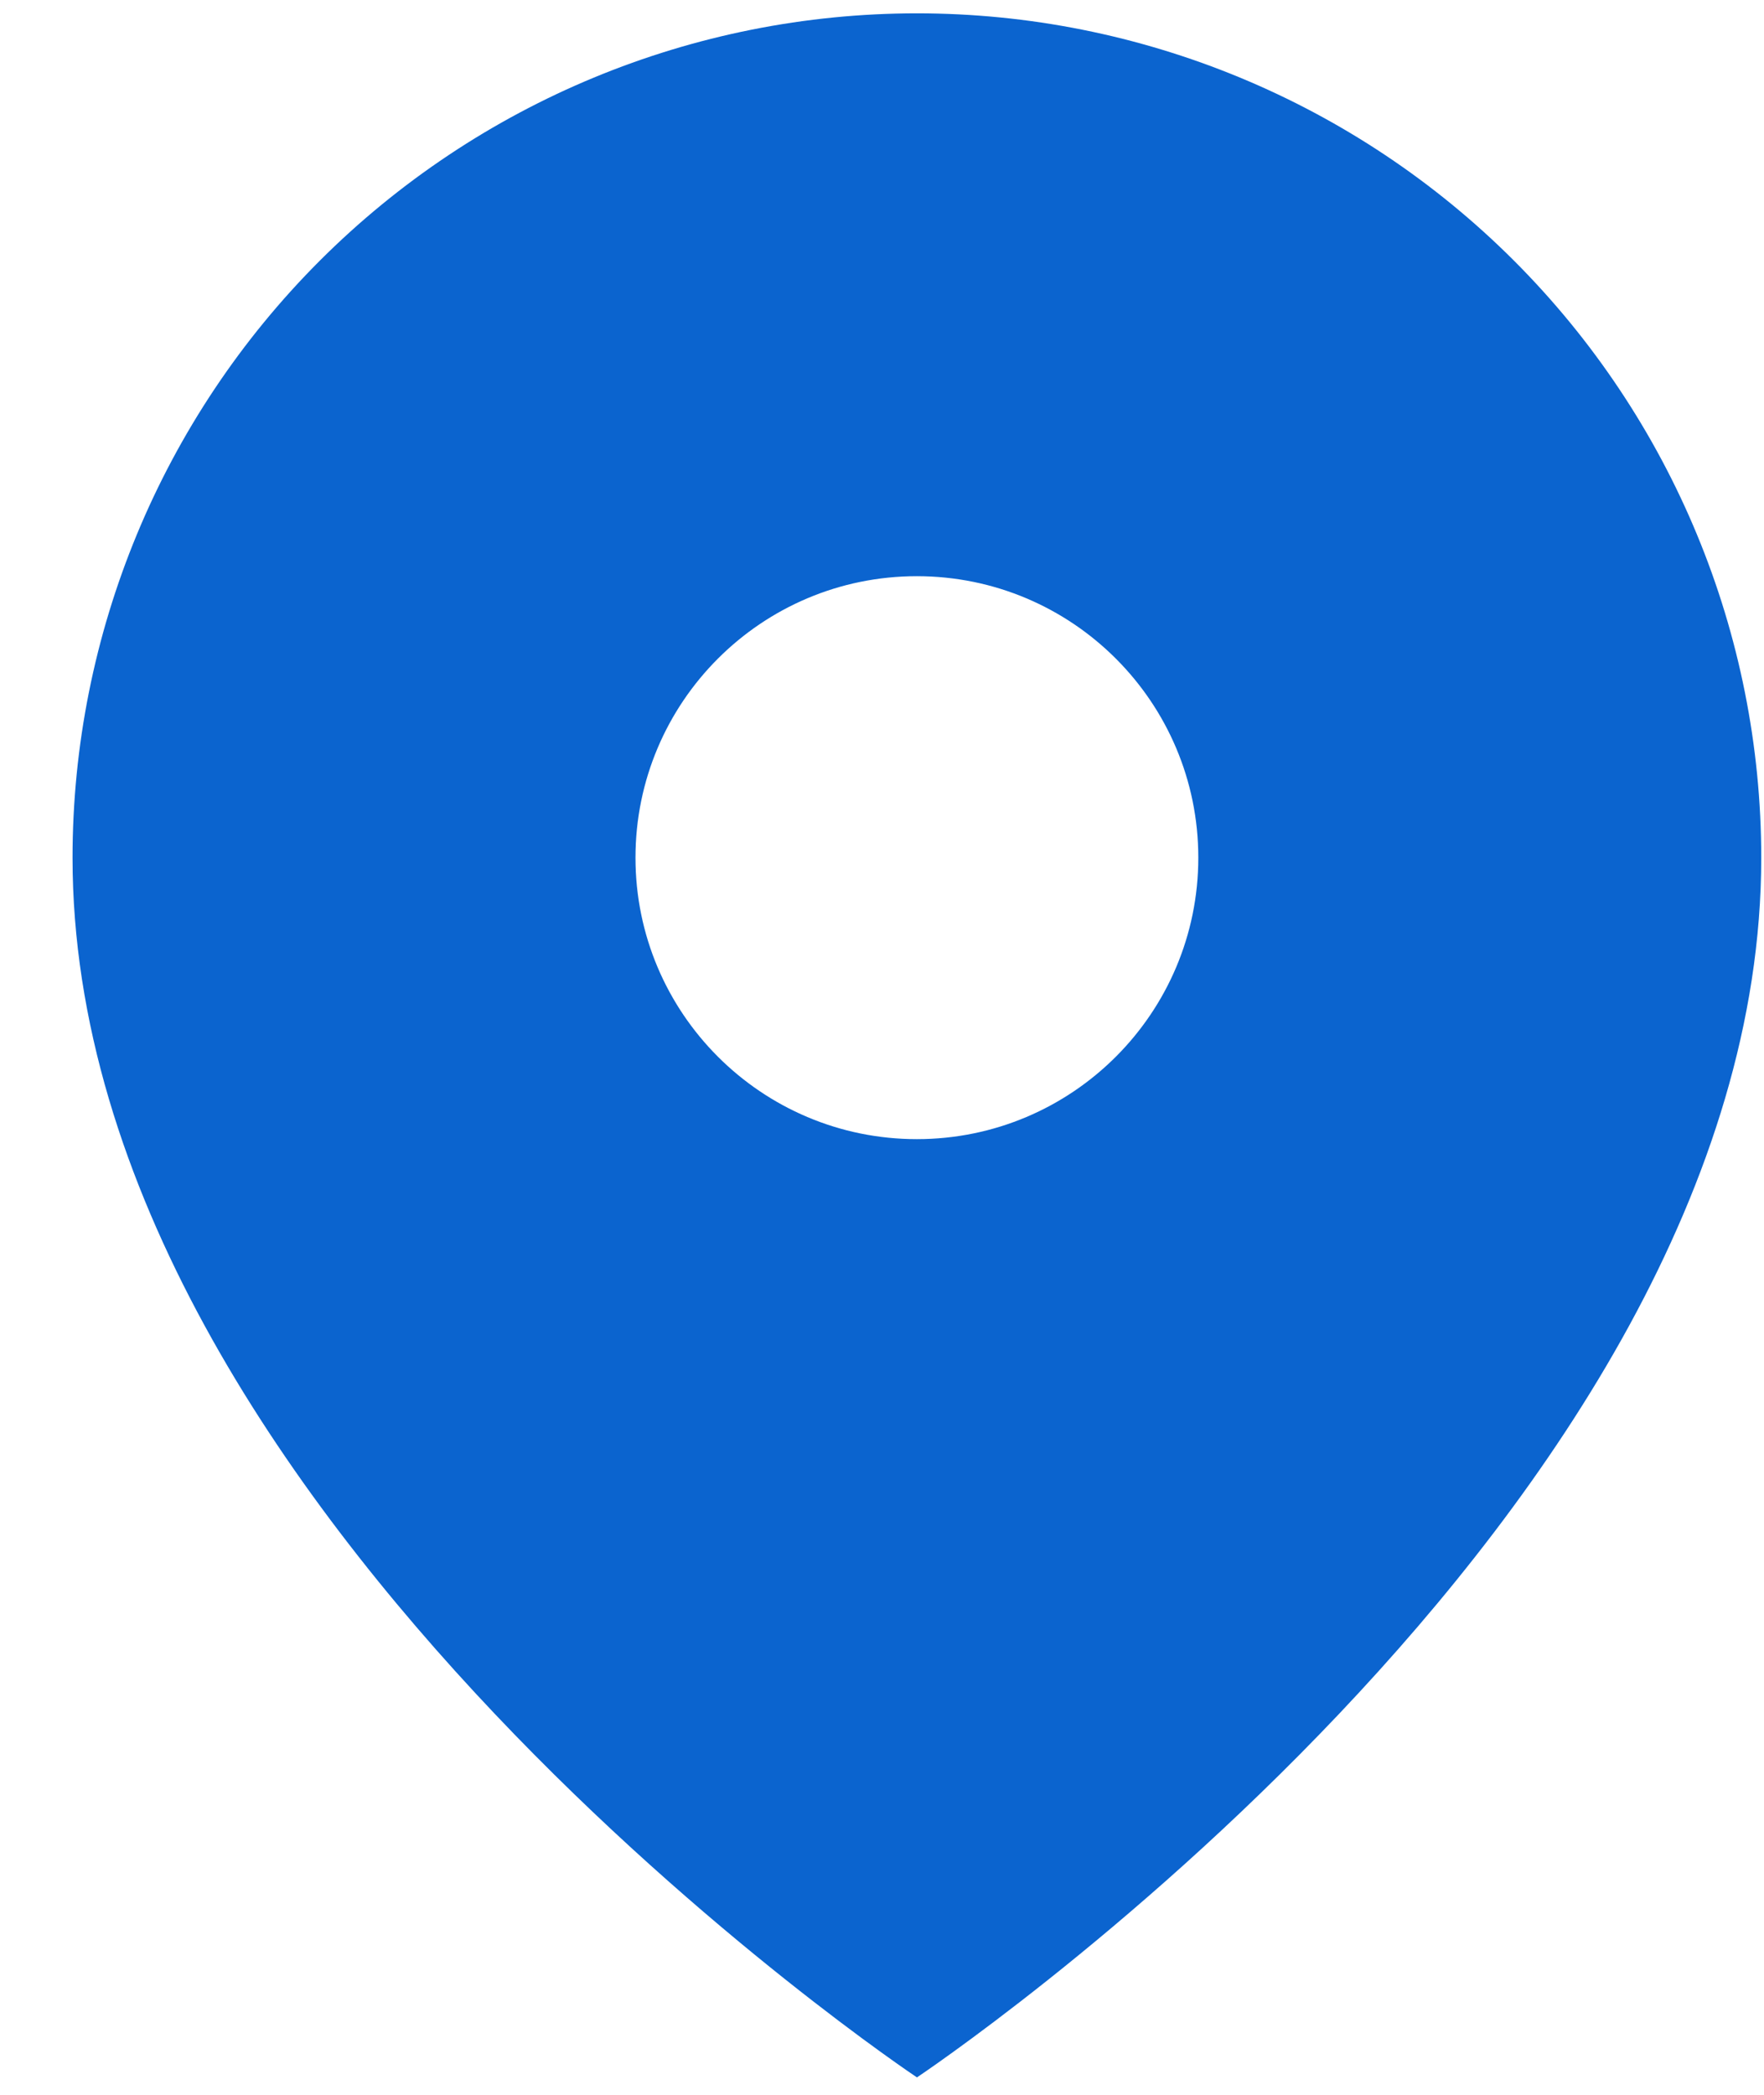 <?xml version="1.0" encoding="UTF-8"?>
<svg xmlns="http://www.w3.org/2000/svg" width="16" height="19" viewBox="0 0 16 19" fill="none">
  <path fill-rule="evenodd" clip-rule="evenodd" d="M8.317 18.842C8.317 18.842 15.975 13.736 15.975 7.78C15.975 5.748 15.168 3.8 13.732 2.364C12.296 0.928 10.348 0.121 8.317 0.121C6.285 0.121 4.338 0.928 2.901 2.364C1.465 3.8 0.658 5.748 0.658 7.78C0.658 13.736 8.317 18.842 8.317 18.842ZM10.869 7.779C10.869 9.189 9.726 10.332 8.316 10.332C6.907 10.332 5.764 9.189 5.764 7.779C5.764 6.369 6.907 5.226 8.316 5.226C9.726 5.226 10.869 6.369 10.869 7.779Z" fill="#0B64CF"></path>
</svg>
